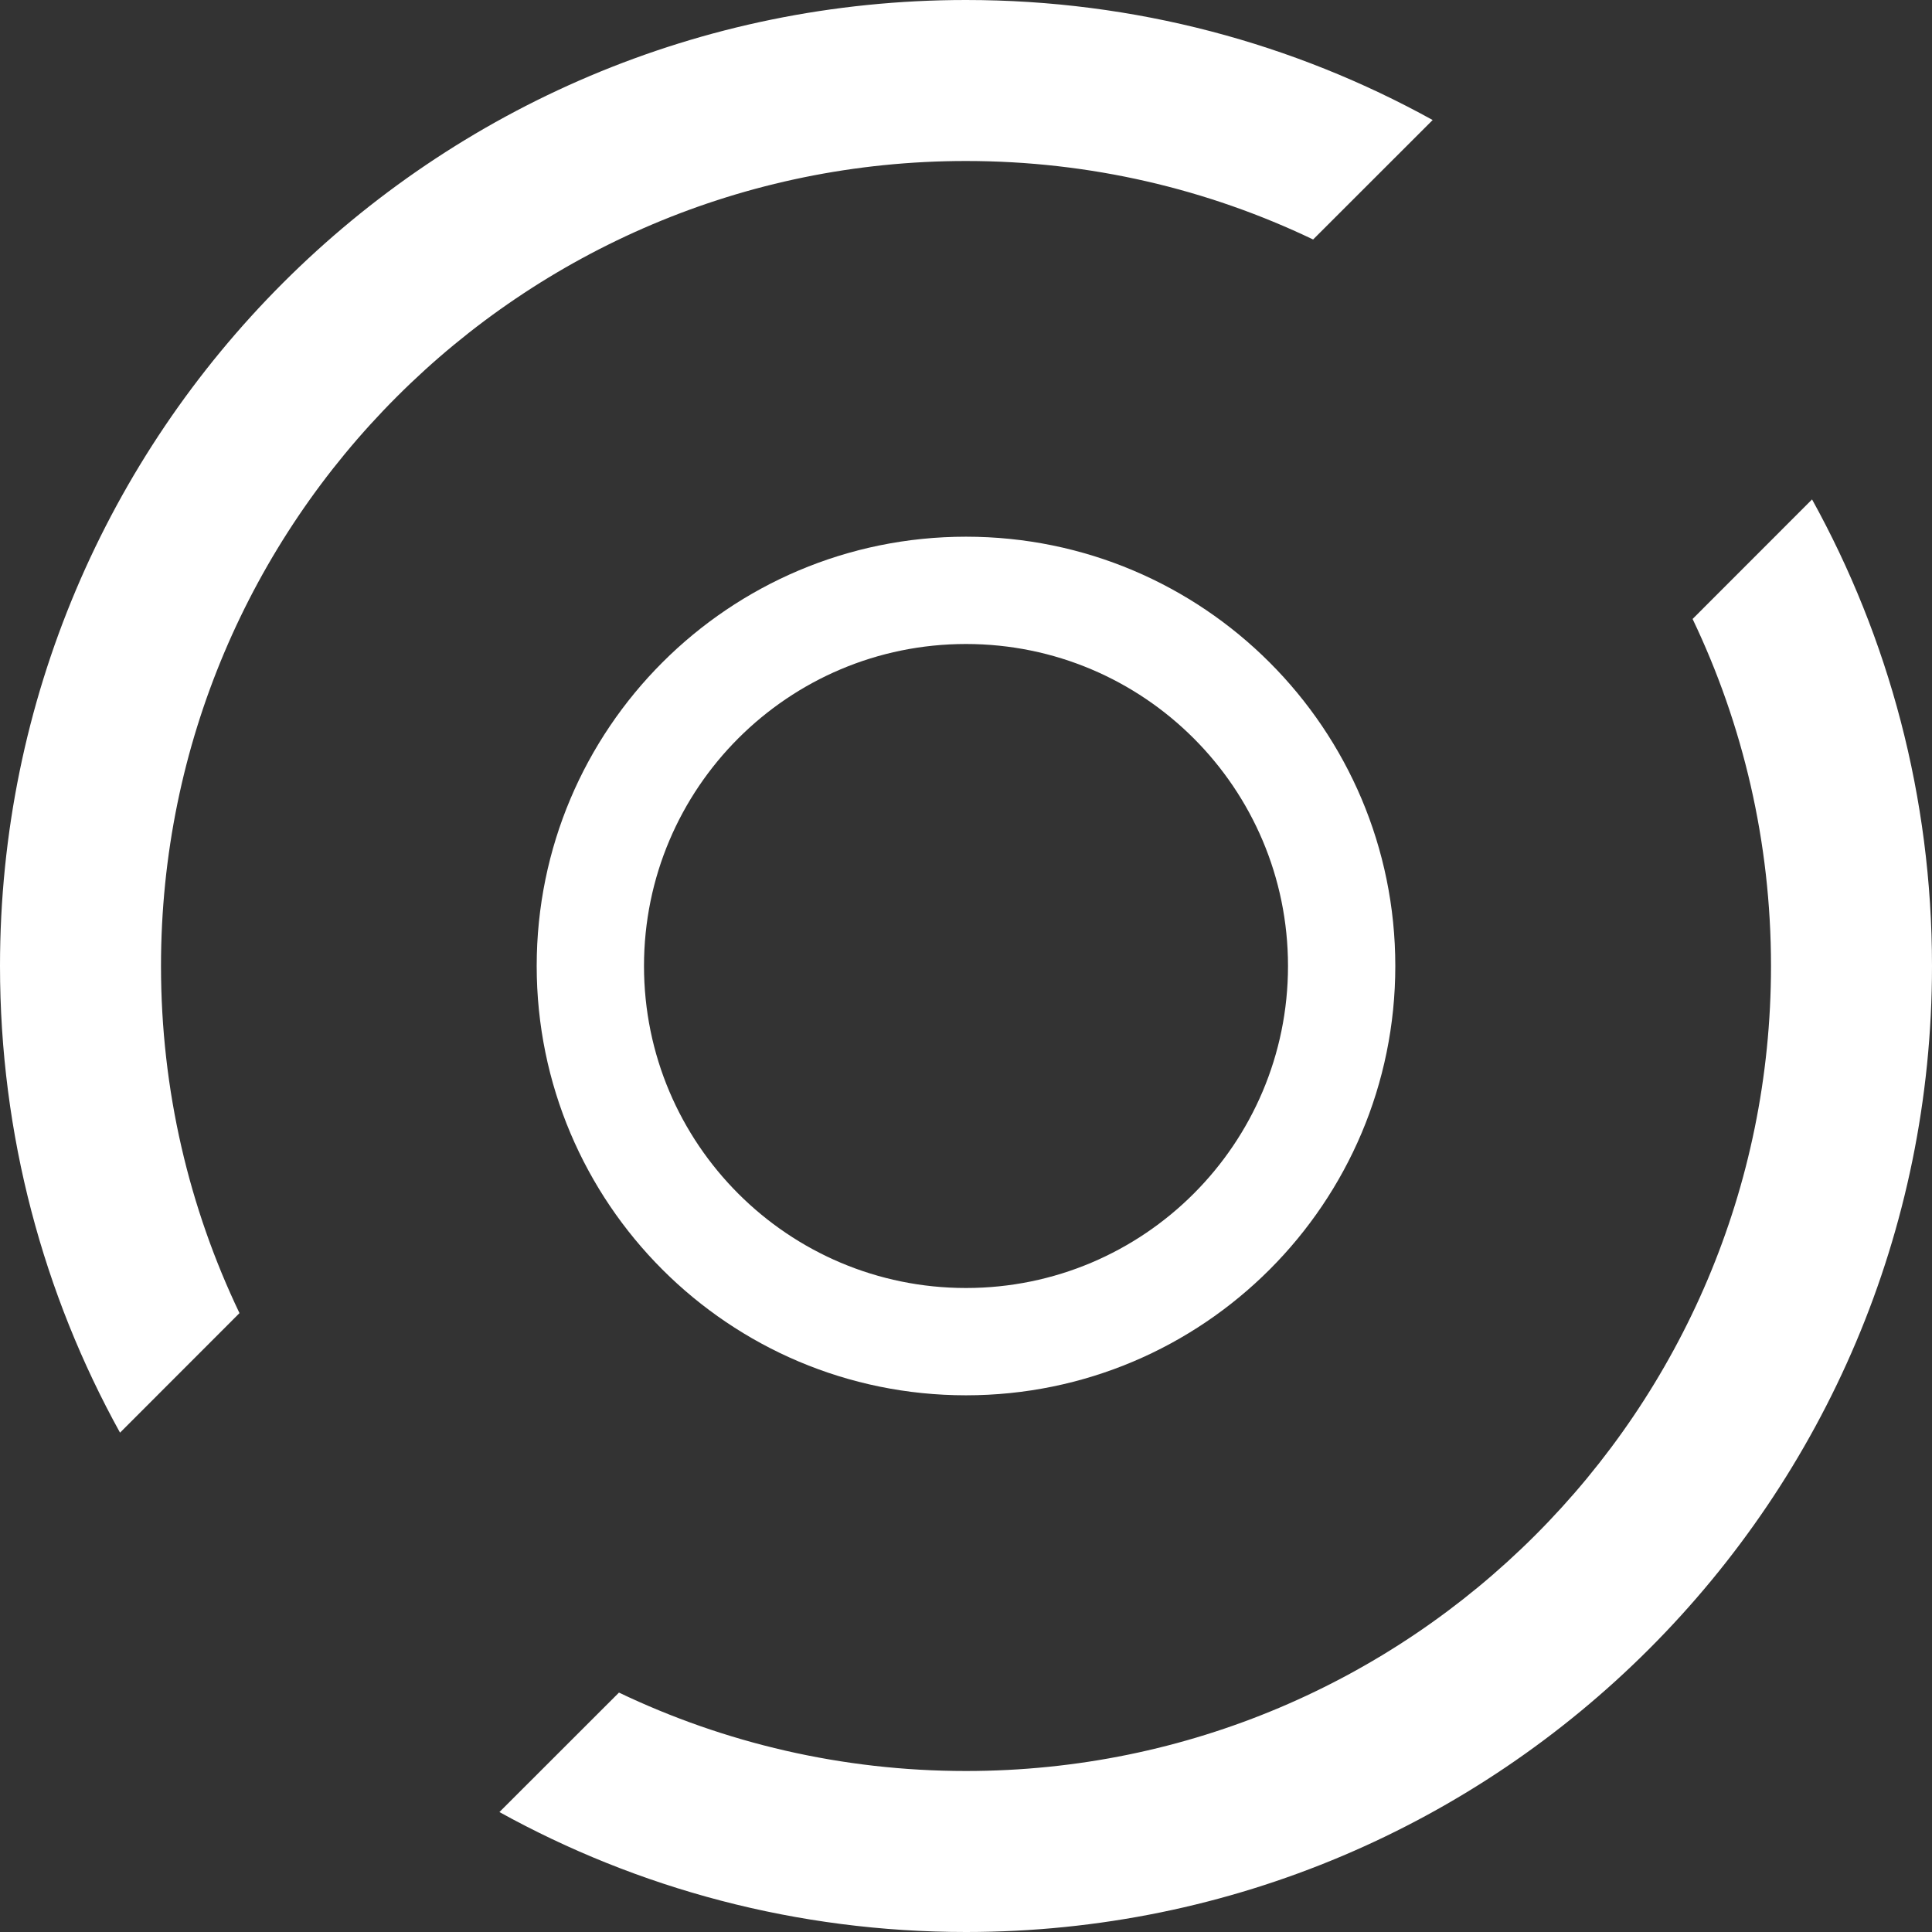 <?xml version="1.0" encoding="UTF-8"?>
<svg width="24px" height="24px" viewBox="0 0 24 24" version="1.1" xmlns="http://www.w3.org/2000/svg" xmlns:xlink="http://www.w3.org/1999/xlink">
    <rect x="0" y="0" width="24" height="24" fill="#333333" stroke="none"/>
    <!-- Generator: Sketch 62 (91390) - https://sketch.com -->
    <title>Indicator/Option1/BAV/24X24</title>
    <desc>Created with Sketch.</desc>
    <g id="Indicator/Option1/BAV/24X24" stroke="none" stroke-width="1" fill="none" fill-rule="evenodd">
        <g id="Group" fill-rule="nonzero">
            <path d="M24,12 C24,18.627 18.627,24 12,24 C9.898,24 7.922,23.46 6.204,22.51 L7.689,21.026 C8.995,21.65 10.456,22 12,22 C17.523,22 22,17.523 22,12 C22,10.456 21.65,8.995 21.026,7.689 L22.51,6.204 C23.46,7.922 24,9.898 24,12 Z M12,-9.47390314e-15 C14.102,-9.47390314e-15 16.079,0.541 17.797,1.491 L16.312,2.975 C15.006,2.35 13.544,2 12,2 C6.477,2 2,6.477 2,12 C2,13.544 2.35,15.006 2.975,16.312 L1.491,17.797 C0.541,16.079 0,14.102 0,12 C0,5.373 5.373,-9.47390314e-15 12,-9.47390314e-15 Z" id="Combined-Shape" fill="#ffffff"></path>
            <path d="M12,6.667 C14.946,6.667 17.333,9.054 17.333,12 C17.333,14.946 14.946,17.333 12,17.333 C9.054,17.333 6.667,14.946 6.667,12 C6.667,9.054 9.054,6.667 12,6.667 Z M12,8 C9.791,8 8,9.791 8,12 C8,14.209 9.791,16 12,16 C14.209,16 16,14.209 16,12 C16,9.791 14.209,8 12,8 Z" id="Oval" fill="#ffffff"></path>
        </g>
    </g>
</svg>
